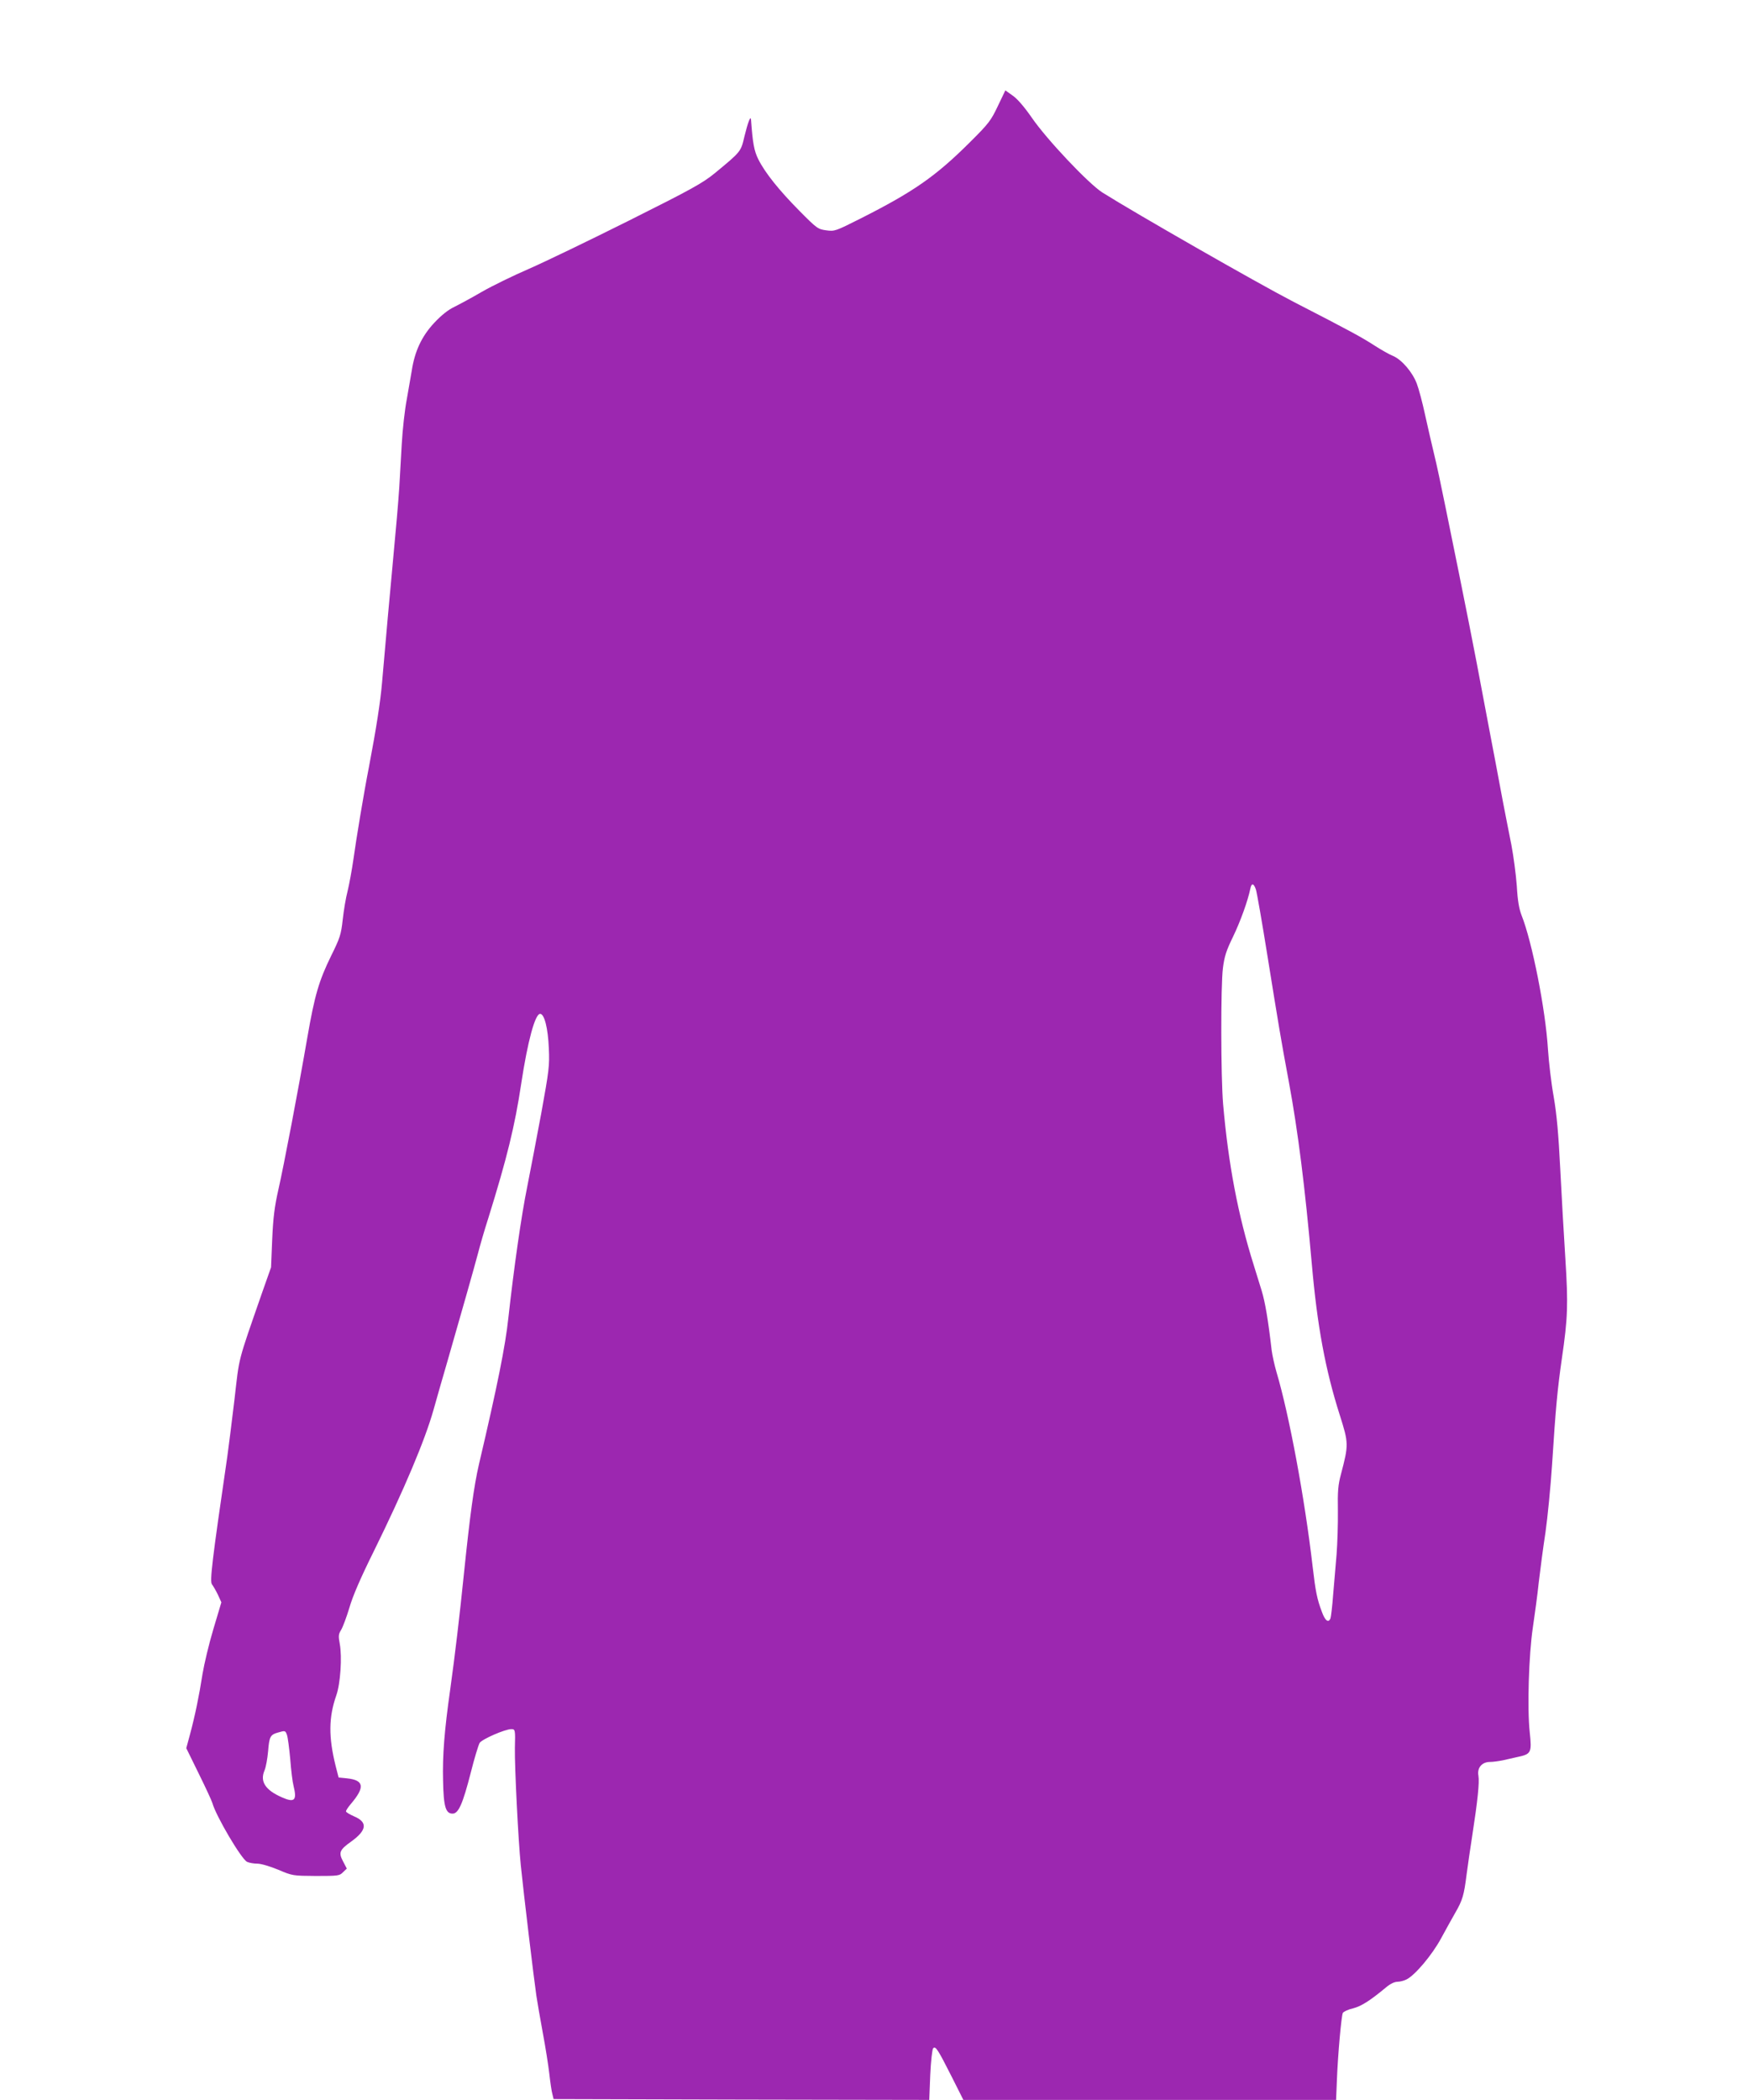 <?xml version="1.0" standalone="no"?>
<!DOCTYPE svg PUBLIC "-//W3C//DTD SVG 20010904//EN"
 "http://www.w3.org/TR/2001/REC-SVG-20010904/DTD/svg10.dtd">
<svg version="1.0" xmlns="http://www.w3.org/2000/svg"
 width="1066pt" height="1280pt" viewBox="0 0 1066 1280"
 preserveAspectRatio="xMidYMid meet">
<g transform="translate(0,1280) scale(0.1,-0.1)"
fill="#9c27b0" stroke="none">
<path d="M6085 12153 c-42 -88 -54 -105 -172 -222 -208 -207 -344 -301 -665
-463 -153 -77 -158 -79 -209 -72 -51 7 -57 11 -163 118 -123 124 -211 233
-252 316 -25 50 -34 99 -44 240 -2 29 -19 -15 -40 -101 -22 -94 -20 -92 -180
-224 -75 -61 -137 -96 -525 -290 -242 -121 -516 -253 -610 -294 -93 -40 -222
-103 -285 -139 -63 -37 -140 -78 -170 -93 -36 -17 -78 -50 -121 -96 -77 -82
-120 -174 -138 -293 -7 -41 -21 -122 -31 -178 -11 -57 -25 -179 -30 -270 -5
-92 -12 -210 -15 -262 -7 -103 -18 -232 -40 -465 -14 -146 -43 -470 -65 -725
-10 -117 -35 -278 -80 -515 -32 -163 -78 -442 -95 -565 -9 -63 -25 -149 -35
-191 -11 -41 -24 -120 -30 -175 -10 -90 -16 -110 -70 -219 -75 -153 -101 -242
-145 -495 -57 -330 -144 -784 -177 -930 -24 -106 -32 -171 -38 -305 l-7 -170
-53 -150 c-154 -443 -139 -387 -170 -655 -16 -135 -36 -292 -44 -350 -93 -636
-108 -761 -93 -778 7 -9 24 -38 36 -63 l21 -46 -49 -164 c-27 -90 -56 -213
-66 -273 -21 -135 -46 -255 -76 -367 l-23 -85 76 -155 c42 -85 79 -165 83
-179 22 -80 178 -344 212 -359 13 -6 41 -11 63 -11 22 0 76 -16 127 -37 87
-37 89 -37 230 -38 135 0 144 1 165 23 l23 22 -23 44 c-28 53 -22 70 50 121
96 69 101 118 18 153 -27 12 -50 25 -50 31 0 6 13 25 28 43 89 104 83 147 -22
158 l-51 5 -18 70 c-44 177 -43 297 4 431 25 71 36 233 21 314 -9 48 -8 59 9
86 10 17 33 78 50 135 20 70 69 183 149 344 185 376 312 677 364 862 18 65 56
197 84 293 82 285 163 569 187 660 12 47 40 144 63 215 113 363 162 561 201
822 39 256 84 423 115 423 26 0 48 -88 53 -210 5 -106 1 -136 -46 -395 -29
-154 -67 -356 -86 -450 -36 -177 -81 -493 -115 -800 -18 -169 -66 -409 -179
-890 -31 -134 -55 -313 -91 -660 -27 -265 -55 -502 -84 -710 -36 -254 -48
-404 -44 -560 3 -158 16 -200 58 -200 36 0 62 59 111 250 22 88 47 169 54 181
15 23 155 84 193 84 24 0 25 -3 22 -115 -2 -115 21 -570 36 -715 17 -168 80
-693 95 -795 6 -38 23 -140 39 -225 16 -85 34 -198 40 -251 6 -53 14 -109 19
-125 l7 -29 1146 -3 1145 -2 6 152 c4 85 12 157 18 163 15 14 28 -6 112 -172
l72 -143 1136 0 1137 0 5 122 c6 156 27 388 36 408 5 8 32 21 62 28 51 13 103
46 203 129 25 21 51 33 68 33 16 0 42 7 57 15 52 27 155 149 210 251 30 55 68
124 86 155 44 76 53 106 69 234 8 61 24 169 35 240 32 207 44 321 37 361 -9
48 21 84 71 84 18 0 53 5 78 10 25 6 66 15 93 21 80 17 84 27 71 149 -16 147
-6 471 19 640 11 74 28 198 36 275 9 77 27 214 41 305 13 91 31 275 40 410 22
347 33 462 60 650 36 246 39 327 21 610 -9 140 -23 386 -31 545 -11 215 -21
329 -40 440 -15 83 -30 213 -35 290 -15 243 -97 656 -161 816 -15 39 -24 89
-29 179 -5 69 -20 181 -33 250 -14 69 -37 188 -52 265 -14 77 -35 185 -45 240
-11 55 -44 233 -75 395 -50 269 -102 534 -230 1160 -25 124 -56 270 -70 325
-13 55 -38 161 -54 235 -16 75 -39 161 -51 192 -26 69 -91 145 -144 168 -23 9
-72 37 -111 62 -82 53 -150 90 -500 270 -222 115 -963 539 -1163 665 -84 54
-338 322 -430 456 -45 65 -88 115 -116 134 l-45 32 -46 -96z m1574 -4775 c6
-18 38 -202 71 -408 65 -404 81 -503 130 -765 56 -303 98 -637 140 -1110 33
-378 83 -646 170 -919 55 -173 55 -182 8 -361 -18 -67 -21 -104 -19 -225 1
-80 -3 -199 -8 -265 -6 -66 -15 -177 -21 -246 -5 -70 -13 -134 -16 -143 -12
-31 -33 -16 -53 40 -29 77 -38 121 -56 275 -48 415 -143 925 -220 1184 -13 44
-26 105 -30 135 -21 184 -40 294 -61 363 -13 42 -35 112 -48 155 -96 305 -155
615 -187 982 -14 166 -15 723 -1 830 9 70 20 105 61 189 45 93 91 220 106 294
7 36 21 34 34 -5z m-5909 -5153 c5 -14 14 -81 20 -148 5 -67 14 -140 20 -162
22 -89 7 -105 -70 -71 -101 44 -136 96 -107 164 9 21 18 73 22 117 7 88 13
101 59 114 45 13 46 13 56 -14z"/>
</g>
</svg>
